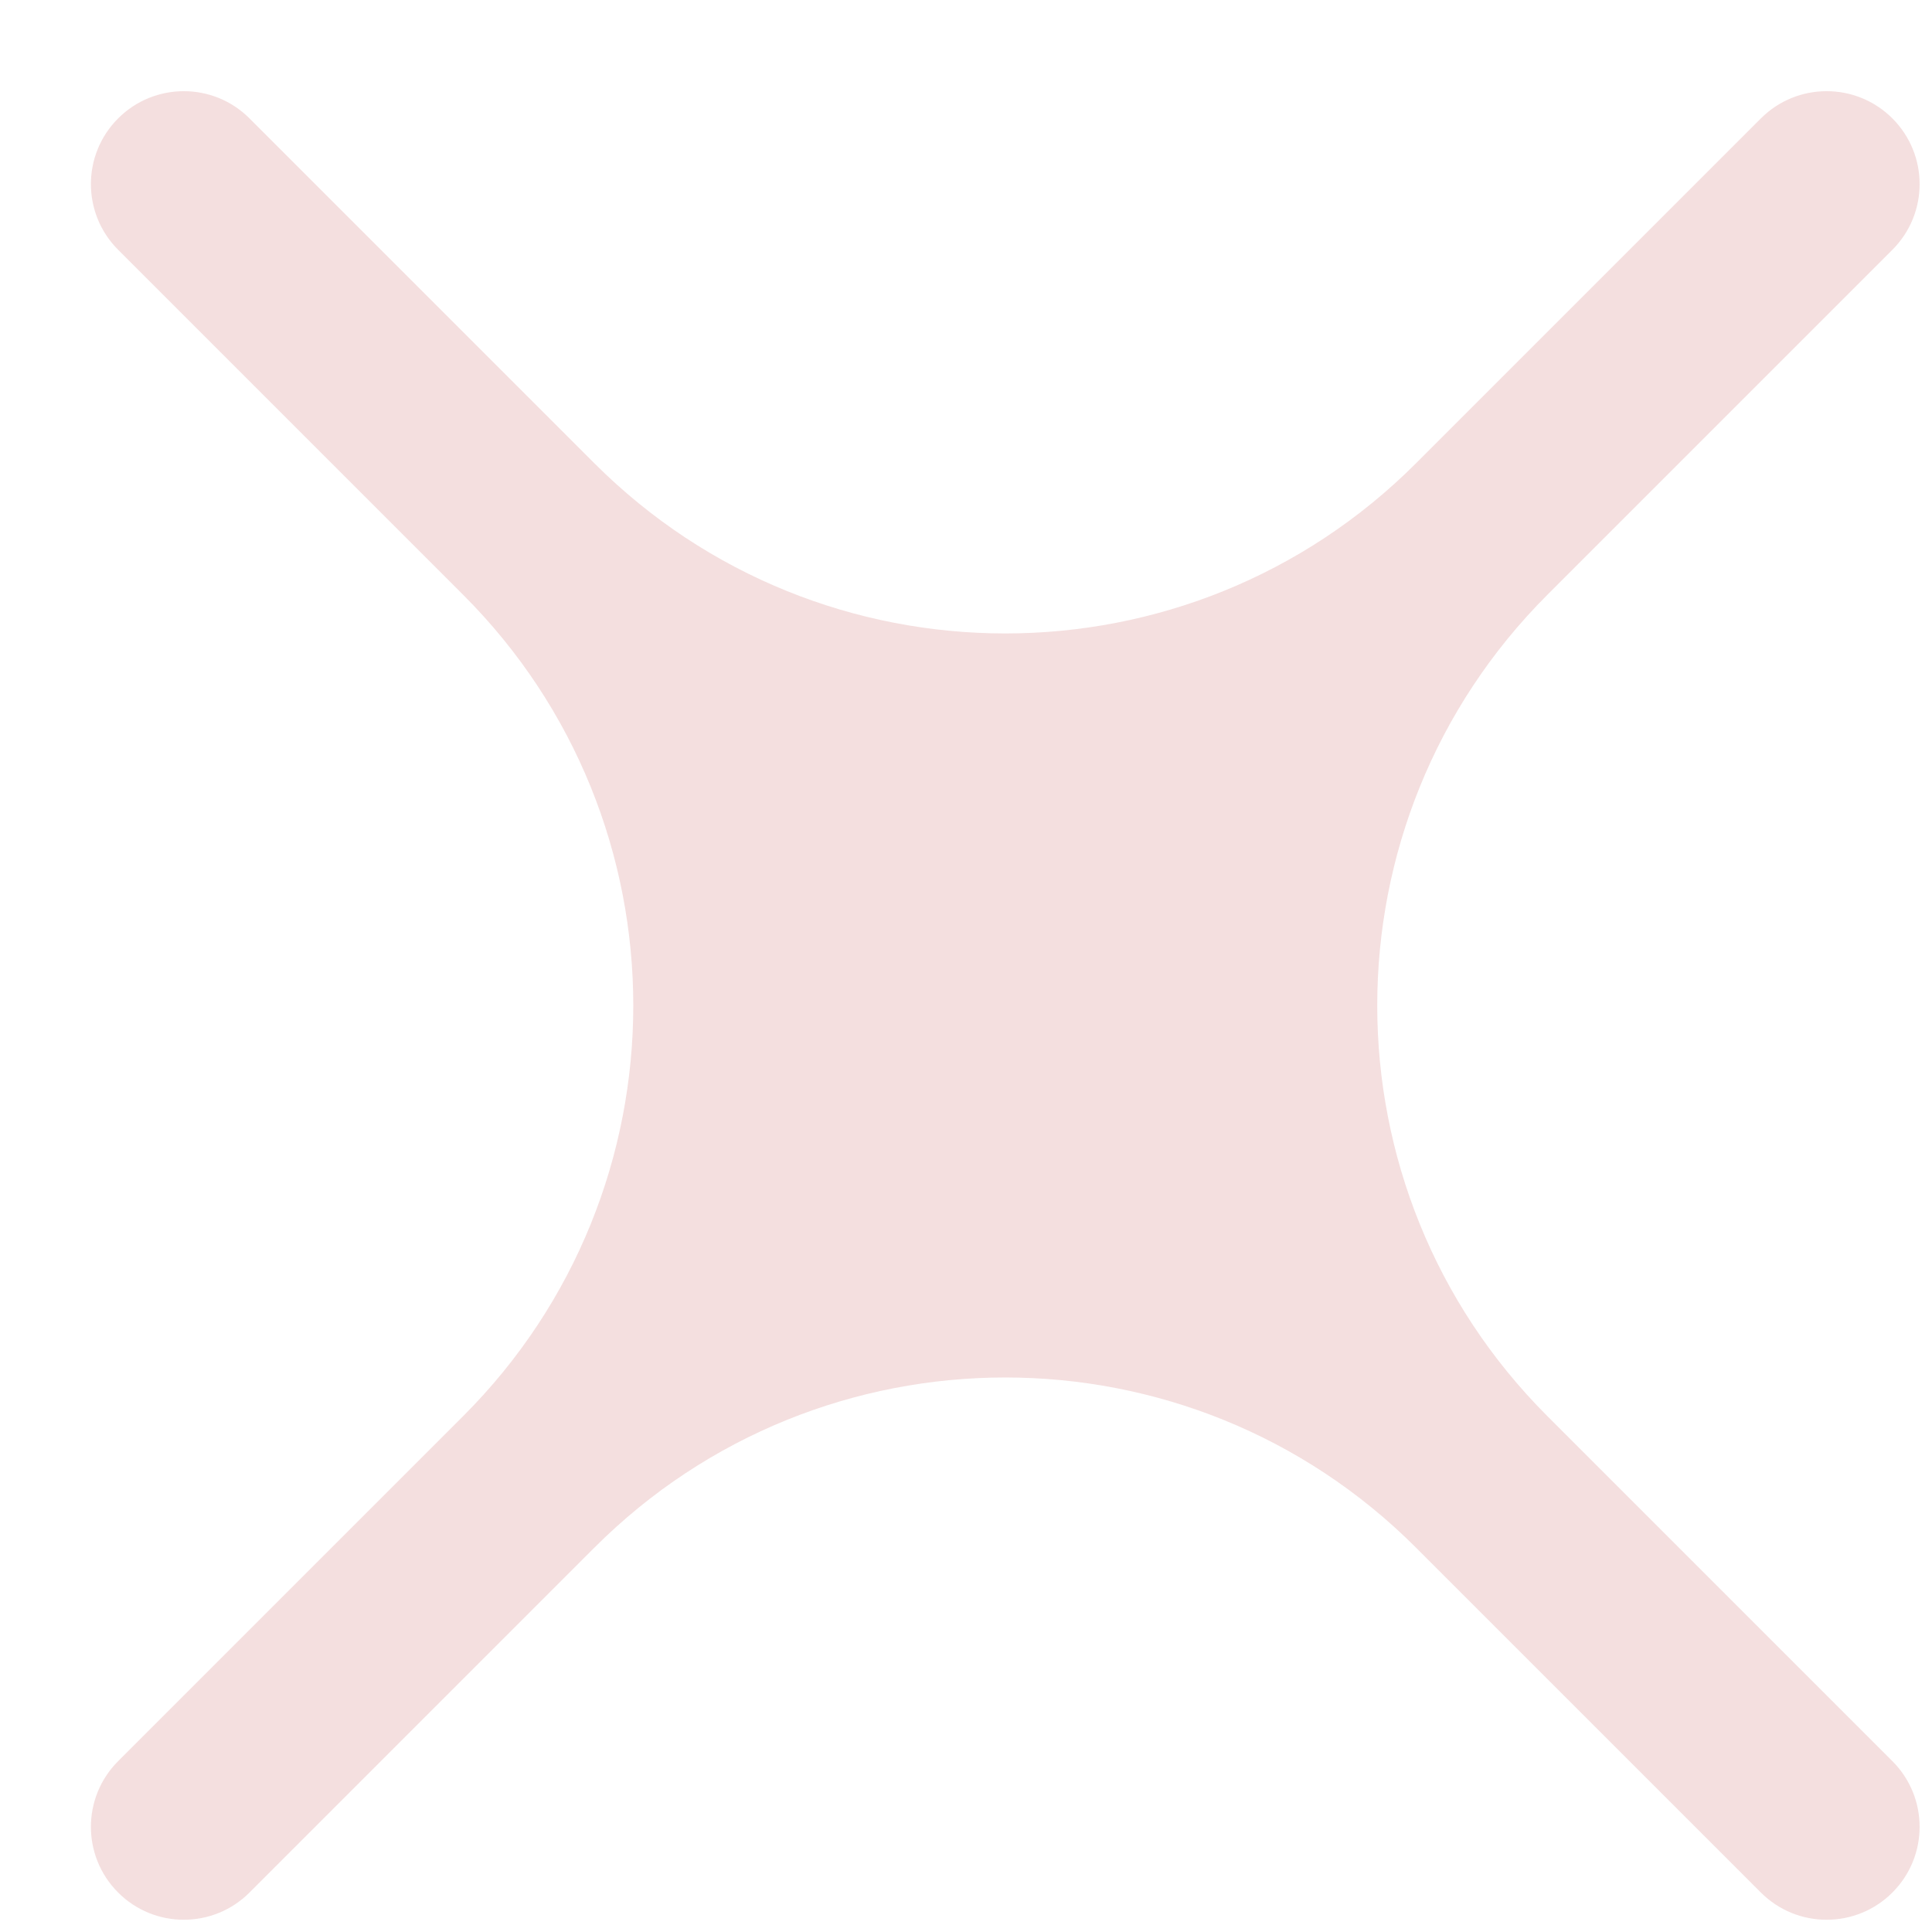 <svg width="14" height="14" viewBox="0 0 14 14" fill="none" xmlns="http://www.w3.org/2000/svg">
<path fill-rule="evenodd" clip-rule="evenodd" d="M4.308 3.358C5.952 5.001 8.617 5.001 10.26 3.358L12.76 0.858C13.023 0.595 13.45 0.595 13.713 0.858C13.976 1.121 13.976 1.547 13.713 1.81L11.213 4.31C9.569 5.954 9.569 8.619 11.213 10.262L13.713 12.762C13.976 13.025 13.976 13.451 13.713 13.714C13.45 13.977 13.023 13.977 12.76 13.714L10.26 11.214C8.617 9.571 5.952 9.571 4.308 11.214L1.808 13.714C1.545 13.977 1.119 13.977 0.856 13.714C0.593 13.451 0.593 13.025 0.856 12.762L3.356 10.262C5 8.619 5 5.954 3.356 4.31L0.856 1.81C0.593 1.547 0.593 1.121 0.856 0.858C1.119 0.595 1.545 0.595 1.808 0.858L4.308 3.358Z" fill="#F4DFDF"/>
</svg>
